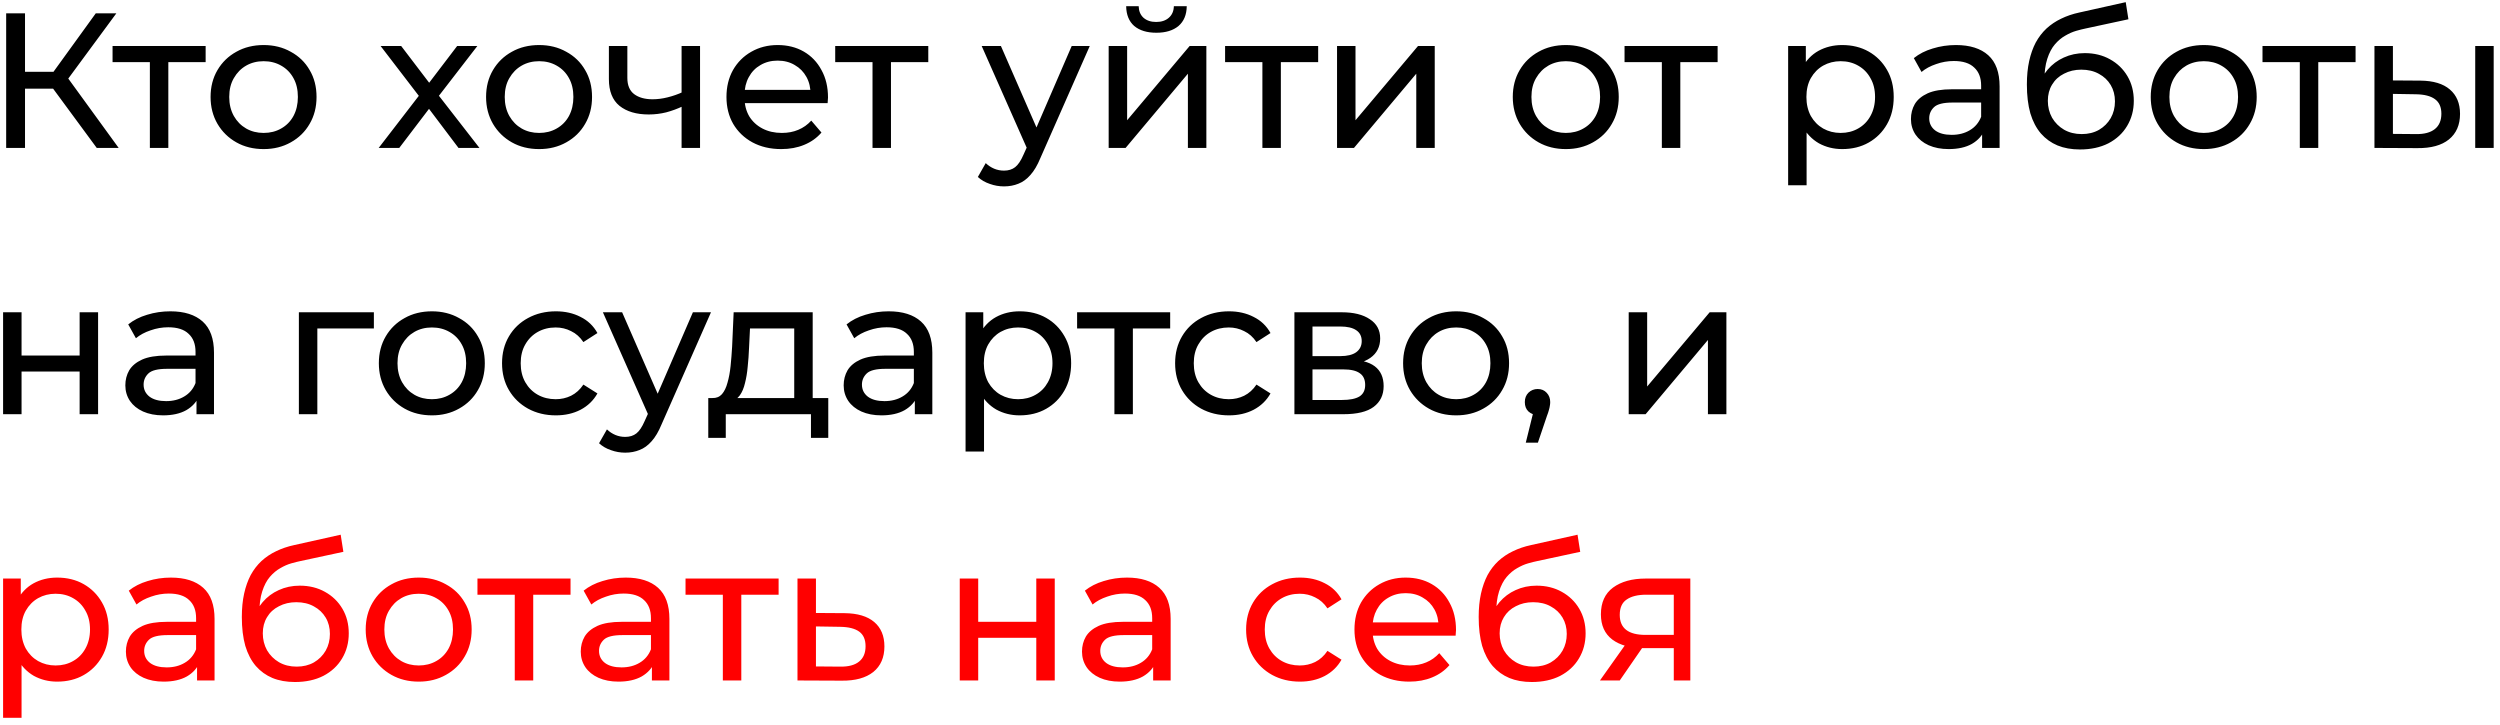 <?xml version="1.0" encoding="UTF-8"?> <svg xmlns="http://www.w3.org/2000/svg" width="169" height="49" viewBox="0 0 169 49" fill="none"> <path d="M6.54 10L3.238 5.515L4.291 4.865L8.022 10H6.54ZM0.417 10V0.9H1.691V10H0.417ZM1.301 5.996V4.852H4.252V5.996H1.301ZM4.408 5.593L3.212 5.411L6.475 0.9H7.866L4.408 5.593ZM10.131 10V3.877L10.443 4.202H7.609V3.11H13.901V4.202H11.08L11.379 3.877V10H10.131ZM17.823 10.078C17.13 10.078 16.514 9.926 15.977 9.623C15.44 9.32 15.015 8.904 14.703 8.375C14.391 7.838 14.235 7.231 14.235 6.555C14.235 5.87 14.391 5.264 14.703 4.735C15.015 4.206 15.44 3.795 15.977 3.5C16.514 3.197 17.13 3.045 17.823 3.045C18.508 3.045 19.119 3.197 19.656 3.5C20.202 3.795 20.627 4.206 20.93 4.735C21.242 5.255 21.398 5.862 21.398 6.555C21.398 7.24 21.242 7.846 20.93 8.375C20.627 8.904 20.202 9.32 19.656 9.623C19.119 9.926 18.508 10.078 17.823 10.078ZM17.823 8.986C18.265 8.986 18.659 8.886 19.006 8.687C19.361 8.488 19.639 8.206 19.838 7.842C20.037 7.469 20.137 7.04 20.137 6.555C20.137 6.061 20.037 5.636 19.838 5.281C19.639 4.917 19.361 4.635 19.006 4.436C18.659 4.237 18.265 4.137 17.823 4.137C17.381 4.137 16.987 4.237 16.64 4.436C16.293 4.635 16.016 4.917 15.808 5.281C15.6 5.636 15.496 6.061 15.496 6.555C15.496 7.04 15.6 7.469 15.808 7.842C16.016 8.206 16.293 8.488 16.64 8.687C16.987 8.886 17.381 8.986 17.823 8.986ZM25.599 10L28.563 6.152L28.55 6.789L25.729 3.11H27.12L29.278 5.944H28.745L30.903 3.11H32.268L29.408 6.815L29.421 6.152L32.411 10H30.994L28.719 6.984L29.226 7.062L26.99 10H25.599ZM36.447 10.078C35.754 10.078 35.138 9.926 34.601 9.623C34.064 9.32 33.639 8.904 33.327 8.375C33.015 7.838 32.859 7.231 32.859 6.555C32.859 5.87 33.015 5.264 33.327 4.735C33.639 4.206 34.064 3.795 34.601 3.5C35.138 3.197 35.754 3.045 36.447 3.045C37.132 3.045 37.743 3.197 38.28 3.5C38.826 3.795 39.251 4.206 39.554 4.735C39.866 5.255 40.022 5.862 40.022 6.555C40.022 7.24 39.866 7.846 39.554 8.375C39.251 8.904 38.826 9.32 38.28 9.623C37.743 9.926 37.132 10.078 36.447 10.078ZM36.447 8.986C36.889 8.986 37.283 8.886 37.63 8.687C37.985 8.488 38.263 8.206 38.462 7.842C38.661 7.469 38.761 7.04 38.761 6.555C38.761 6.061 38.661 5.636 38.462 5.281C38.263 4.917 37.985 4.635 37.63 4.436C37.283 4.237 36.889 4.137 36.447 4.137C36.005 4.137 35.611 4.237 35.264 4.436C34.917 4.635 34.64 4.917 34.432 5.281C34.224 5.636 34.12 6.061 34.12 6.555C34.12 7.04 34.224 7.469 34.432 7.842C34.64 8.206 34.917 8.488 35.264 8.687C35.611 8.886 36.005 8.986 36.447 8.986ZM46.166 7.179C45.802 7.352 45.425 7.491 45.035 7.595C44.654 7.69 44.26 7.738 43.852 7.738C43.02 7.738 42.362 7.543 41.876 7.153C41.4 6.763 41.161 6.161 41.161 5.346V3.11H42.409V5.268C42.409 5.762 42.561 6.126 42.864 6.36C43.176 6.594 43.592 6.711 44.112 6.711C44.442 6.711 44.78 6.668 45.126 6.581C45.482 6.494 45.828 6.373 46.166 6.217V7.179ZM46.075 10V3.11H47.323V10H46.075ZM52.814 10.078C52.077 10.078 51.427 9.926 50.864 9.623C50.309 9.32 49.876 8.904 49.564 8.375C49.261 7.846 49.109 7.24 49.109 6.555C49.109 5.87 49.256 5.264 49.551 4.735C49.854 4.206 50.266 3.795 50.786 3.5C51.315 3.197 51.908 3.045 52.567 3.045C53.234 3.045 53.824 3.192 54.335 3.487C54.846 3.782 55.245 4.198 55.531 4.735C55.826 5.264 55.973 5.883 55.973 6.594C55.973 6.646 55.969 6.707 55.96 6.776C55.96 6.845 55.956 6.91 55.947 6.971H50.084V6.074H55.297L54.79 6.386C54.799 5.944 54.708 5.55 54.517 5.203C54.326 4.856 54.062 4.588 53.724 4.397C53.395 4.198 53.009 4.098 52.567 4.098C52.134 4.098 51.748 4.198 51.41 4.397C51.072 4.588 50.808 4.861 50.617 5.216C50.426 5.563 50.331 5.961 50.331 6.412V6.62C50.331 7.079 50.435 7.491 50.643 7.855C50.86 8.21 51.159 8.488 51.54 8.687C51.921 8.886 52.359 8.986 52.853 8.986C53.26 8.986 53.629 8.917 53.958 8.778C54.296 8.639 54.591 8.431 54.842 8.154L55.531 8.96C55.219 9.324 54.829 9.601 54.361 9.792C53.902 9.983 53.386 10.078 52.814 10.078ZM58.982 10V3.877L59.294 4.202H56.46V3.11H62.752V4.202H59.931L60.23 3.877V10H58.982ZM67.871 12.6C67.541 12.6 67.221 12.544 66.909 12.431C66.597 12.327 66.328 12.171 66.103 11.963L66.635 11.027C66.809 11.192 66.999 11.317 67.207 11.404C67.415 11.491 67.636 11.534 67.871 11.534C68.174 11.534 68.425 11.456 68.624 11.3C68.824 11.144 69.01 10.867 69.183 10.468L69.612 9.519L69.743 9.363L72.447 3.11H73.668L70.328 10.689C70.128 11.174 69.903 11.556 69.651 11.833C69.409 12.11 69.14 12.305 68.846 12.418C68.551 12.539 68.226 12.6 67.871 12.6ZM69.508 10.221L66.362 3.11H67.662L70.341 9.246L69.508 10.221ZM74.946 10V3.11H76.194V8.128L80.419 3.11H81.55V10H80.302V4.982L76.09 10H74.946ZM78.17 2.213C77.538 2.213 77.039 2.061 76.675 1.758C76.32 1.446 76.138 1 76.129 0.419H76.974C76.983 0.748 77.091 1.008 77.299 1.199C77.516 1.39 77.802 1.485 78.157 1.485C78.513 1.485 78.799 1.39 79.015 1.199C79.232 1.008 79.345 0.748 79.353 0.419H80.224C80.216 1 80.029 1.446 79.665 1.758C79.301 2.061 78.803 2.213 78.17 2.213ZM85.338 10V3.877L85.65 4.202H82.816V3.11H89.108V4.202H86.287L86.586 3.877V10H85.338ZM90.384 10V3.11H91.632V8.128L95.857 3.11H96.988V10H95.74V4.982L91.528 10H90.384ZM105.852 10.078C105.159 10.078 104.544 9.926 104.006 9.623C103.469 9.32 103.044 8.904 102.732 8.375C102.42 7.838 102.264 7.231 102.264 6.555C102.264 5.87 102.42 5.264 102.732 4.735C103.044 4.206 103.469 3.795 104.006 3.5C104.544 3.197 105.159 3.045 105.852 3.045C106.537 3.045 107.148 3.197 107.685 3.5C108.231 3.795 108.656 4.206 108.959 4.735C109.271 5.255 109.427 5.862 109.427 6.555C109.427 7.24 109.271 7.846 108.959 8.375C108.656 8.904 108.231 9.32 107.685 9.623C107.148 9.926 106.537 10.078 105.852 10.078ZM105.852 8.986C106.294 8.986 106.689 8.886 107.035 8.687C107.391 8.488 107.668 8.206 107.867 7.842C108.067 7.469 108.166 7.04 108.166 6.555C108.166 6.061 108.067 5.636 107.867 5.281C107.668 4.917 107.391 4.635 107.035 4.436C106.689 4.237 106.294 4.137 105.852 4.137C105.41 4.137 105.016 4.237 104.669 4.436C104.323 4.635 104.045 4.917 103.837 5.281C103.629 5.636 103.525 6.061 103.525 6.555C103.525 7.04 103.629 7.469 103.837 7.842C104.045 8.206 104.323 8.488 104.669 8.687C105.016 8.886 105.41 8.986 105.852 8.986ZM112.341 10V3.877L112.653 4.202H109.819V3.11H116.111V4.202H113.29L113.589 3.877V10H112.341ZM124.531 10.078C123.959 10.078 123.435 9.948 122.958 9.688C122.49 9.419 122.113 9.025 121.827 8.505C121.55 7.985 121.411 7.335 121.411 6.555C121.411 5.775 121.545 5.125 121.814 4.605C122.091 4.085 122.464 3.695 122.932 3.435C123.409 3.175 123.942 3.045 124.531 3.045C125.207 3.045 125.805 3.192 126.325 3.487C126.845 3.782 127.257 4.193 127.56 4.722C127.863 5.242 128.015 5.853 128.015 6.555C128.015 7.257 127.863 7.872 127.56 8.401C127.257 8.93 126.845 9.341 126.325 9.636C125.805 9.931 125.207 10.078 124.531 10.078ZM120.878 12.522V3.11H122.074V4.969L121.996 6.568L122.126 8.167V12.522H120.878ZM124.427 8.986C124.869 8.986 125.263 8.886 125.61 8.687C125.965 8.488 126.243 8.206 126.442 7.842C126.65 7.469 126.754 7.04 126.754 6.555C126.754 6.061 126.65 5.636 126.442 5.281C126.243 4.917 125.965 4.635 125.61 4.436C125.263 4.237 124.869 4.137 124.427 4.137C123.994 4.137 123.599 4.237 123.244 4.436C122.897 4.635 122.62 4.917 122.412 5.281C122.213 5.636 122.113 6.061 122.113 6.555C122.113 7.04 122.213 7.469 122.412 7.842C122.62 8.206 122.897 8.488 123.244 8.687C123.599 8.886 123.994 8.986 124.427 8.986ZM133.99 10V8.544L133.925 8.271V5.788C133.925 5.259 133.769 4.852 133.457 4.566C133.153 4.271 132.694 4.124 132.079 4.124C131.671 4.124 131.273 4.193 130.883 4.332C130.493 4.462 130.163 4.64 129.895 4.865L129.375 3.929C129.73 3.643 130.155 3.426 130.649 3.279C131.151 3.123 131.676 3.045 132.222 3.045C133.166 3.045 133.894 3.275 134.406 3.734C134.917 4.193 135.173 4.895 135.173 5.84V10H133.99ZM131.728 10.078C131.216 10.078 130.766 9.991 130.376 9.818C129.994 9.645 129.7 9.406 129.492 9.103C129.284 8.791 129.18 8.44 129.18 8.05C129.18 7.677 129.266 7.339 129.44 7.036C129.622 6.733 129.912 6.49 130.311 6.308C130.718 6.126 131.264 6.035 131.949 6.035H134.133V6.932H132.001C131.377 6.932 130.956 7.036 130.74 7.244C130.523 7.452 130.415 7.703 130.415 7.998C130.415 8.336 130.549 8.609 130.818 8.817C131.086 9.016 131.459 9.116 131.936 9.116C132.404 9.116 132.811 9.012 133.158 8.804C133.513 8.596 133.769 8.293 133.925 7.894L134.172 8.752C134.007 9.159 133.717 9.484 133.301 9.727C132.885 9.961 132.36 10.078 131.728 10.078ZM140.605 10.104C140.033 10.104 139.526 10.013 139.084 9.831C138.651 9.649 138.278 9.38 137.966 9.025C137.654 8.661 137.416 8.206 137.251 7.66C137.095 7.105 137.017 6.455 137.017 5.71C137.017 5.121 137.069 4.592 137.173 4.124C137.277 3.656 137.424 3.24 137.615 2.876C137.814 2.512 138.057 2.196 138.343 1.927C138.638 1.658 138.967 1.437 139.331 1.264C139.704 1.082 140.111 0.943 140.553 0.848L143.699 0.146L143.881 1.303L140.982 1.927C140.809 1.962 140.601 2.014 140.358 2.083C140.115 2.152 139.868 2.261 139.617 2.408C139.366 2.547 139.132 2.742 138.915 2.993C138.698 3.244 138.525 3.574 138.395 3.981C138.265 4.38 138.2 4.874 138.2 5.463C138.2 5.628 138.204 5.753 138.213 5.84C138.222 5.927 138.23 6.013 138.239 6.1C138.256 6.187 138.269 6.317 138.278 6.49L137.758 5.957C137.897 5.48 138.118 5.064 138.421 4.709C138.724 4.354 139.088 4.081 139.513 3.89C139.946 3.691 140.419 3.591 140.93 3.591C141.571 3.591 142.139 3.73 142.633 4.007C143.136 4.284 143.53 4.666 143.816 5.151C144.102 5.636 144.245 6.191 144.245 6.815C144.245 7.448 144.093 8.015 143.79 8.518C143.495 9.012 143.075 9.402 142.529 9.688C141.983 9.965 141.342 10.104 140.605 10.104ZM140.722 9.064C141.164 9.064 141.554 8.969 141.892 8.778C142.23 8.579 142.494 8.314 142.685 7.985C142.876 7.647 142.971 7.27 142.971 6.854C142.971 6.438 142.876 6.07 142.685 5.749C142.494 5.428 142.23 5.177 141.892 4.995C141.554 4.804 141.155 4.709 140.696 4.709C140.263 4.709 139.873 4.8 139.526 4.982C139.179 5.155 138.911 5.402 138.72 5.723C138.529 6.035 138.434 6.399 138.434 6.815C138.434 7.231 138.529 7.612 138.72 7.959C138.919 8.297 139.188 8.566 139.526 8.765C139.873 8.964 140.271 9.064 140.722 9.064ZM148.978 10.078C148.285 10.078 147.67 9.926 147.132 9.623C146.595 9.32 146.17 8.904 145.858 8.375C145.546 7.838 145.39 7.231 145.39 6.555C145.39 5.87 145.546 5.264 145.858 4.735C146.17 4.206 146.595 3.795 147.132 3.5C147.67 3.197 148.285 3.045 148.978 3.045C149.663 3.045 150.274 3.197 150.811 3.5C151.357 3.795 151.782 4.206 152.085 4.735C152.397 5.255 152.553 5.862 152.553 6.555C152.553 7.24 152.397 7.846 152.085 8.375C151.782 8.904 151.357 9.32 150.811 9.623C150.274 9.926 149.663 10.078 148.978 10.078ZM148.978 8.986C149.42 8.986 149.815 8.886 150.161 8.687C150.517 8.488 150.794 8.206 150.993 7.842C151.193 7.469 151.292 7.04 151.292 6.555C151.292 6.061 151.193 5.636 150.993 5.281C150.794 4.917 150.517 4.635 150.161 4.436C149.815 4.237 149.42 4.137 148.978 4.137C148.536 4.137 148.142 4.237 147.795 4.436C147.449 4.635 147.171 4.917 146.963 5.281C146.755 5.636 146.651 6.061 146.651 6.555C146.651 7.04 146.755 7.469 146.963 7.842C147.171 8.206 147.449 8.488 147.795 8.687C148.142 8.886 148.536 8.986 148.978 8.986ZM155.467 10V3.877L155.779 4.202H152.945V3.11H159.237V4.202H156.416L156.715 3.877V10H155.467ZM167.325 10V3.11H168.573V10H167.325ZM163.62 5.45C164.495 5.459 165.158 5.658 165.609 6.048C166.068 6.438 166.298 6.988 166.298 7.699C166.298 8.444 166.046 9.021 165.544 9.428C165.05 9.827 164.339 10.022 163.412 10.013L160.513 10V3.11H161.761V5.437L163.62 5.45ZM163.321 9.064C163.875 9.073 164.3 8.96 164.595 8.726C164.889 8.492 165.037 8.145 165.037 7.686C165.037 7.235 164.889 6.906 164.595 6.698C164.309 6.49 163.884 6.382 163.321 6.373L161.761 6.347V9.051L163.321 9.064ZM0.209 28V21.11H1.457V24.035H5.383V21.11H6.631V28H5.383V25.114H1.457V28H0.209ZM13.283 28V26.544L13.218 26.271V23.788C13.218 23.259 13.062 22.852 12.75 22.566C12.446 22.271 11.987 22.124 11.372 22.124C10.964 22.124 10.566 22.193 10.176 22.332C9.786 22.462 9.456 22.64 9.188 22.865L8.668 21.929C9.023 21.643 9.448 21.426 9.942 21.279C10.444 21.123 10.969 21.045 11.515 21.045C12.459 21.045 13.187 21.275 13.699 21.734C14.21 22.193 14.466 22.895 14.466 23.84V28H13.283ZM11.021 28.078C10.509 28.078 10.059 27.991 9.669 27.818C9.287 27.645 8.993 27.406 8.785 27.103C8.577 26.791 8.473 26.44 8.473 26.05C8.473 25.677 8.559 25.339 8.733 25.036C8.915 24.733 9.205 24.49 9.604 24.308C10.011 24.126 10.557 24.035 11.242 24.035H13.426V24.932H11.294C10.67 24.932 10.249 25.036 10.033 25.244C9.816 25.452 9.708 25.703 9.708 25.998C9.708 26.336 9.842 26.609 10.111 26.817C10.379 27.016 10.752 27.116 11.229 27.116C11.697 27.116 12.104 27.012 12.451 26.804C12.806 26.596 13.062 26.293 13.218 25.894L13.465 26.752C13.3 27.159 13.01 27.484 12.594 27.727C12.178 27.961 11.653 28.078 11.021 28.078ZM20.204 28V21.11H25.274V22.202H21.153L21.452 21.916V28H20.204ZM29.198 28.078C28.505 28.078 27.889 27.926 27.352 27.623C26.815 27.32 26.39 26.904 26.078 26.375C25.766 25.838 25.61 25.231 25.61 24.555C25.61 23.87 25.766 23.264 26.078 22.735C26.39 22.206 26.815 21.795 27.352 21.5C27.889 21.197 28.505 21.045 29.198 21.045C29.883 21.045 30.494 21.197 31.031 21.5C31.577 21.795 32.002 22.206 32.305 22.735C32.617 23.255 32.773 23.862 32.773 24.555C32.773 25.24 32.617 25.846 32.305 26.375C32.002 26.904 31.577 27.32 31.031 27.623C30.494 27.926 29.883 28.078 29.198 28.078ZM29.198 26.986C29.64 26.986 30.034 26.886 30.381 26.687C30.736 26.488 31.014 26.206 31.213 25.842C31.412 25.469 31.512 25.04 31.512 24.555C31.512 24.061 31.412 23.636 31.213 23.281C31.014 22.917 30.736 22.635 30.381 22.436C30.034 22.237 29.64 22.137 29.198 22.137C28.756 22.137 28.362 22.237 28.015 22.436C27.668 22.635 27.391 22.917 27.183 23.281C26.975 23.636 26.871 24.061 26.871 24.555C26.871 25.04 26.975 25.469 27.183 25.842C27.391 26.206 27.668 26.488 28.015 26.687C28.362 26.886 28.756 26.986 29.198 26.986ZM37.578 28.078C36.876 28.078 36.248 27.926 35.693 27.623C35.147 27.32 34.718 26.904 34.406 26.375C34.094 25.846 33.938 25.24 33.938 24.555C33.938 23.87 34.094 23.264 34.406 22.735C34.718 22.206 35.147 21.795 35.693 21.5C36.248 21.197 36.876 21.045 37.578 21.045C38.202 21.045 38.757 21.171 39.242 21.422C39.736 21.665 40.117 22.029 40.386 22.514L39.437 23.125C39.212 22.787 38.934 22.54 38.605 22.384C38.285 22.219 37.938 22.137 37.565 22.137C37.114 22.137 36.712 22.237 36.356 22.436C36.001 22.635 35.719 22.917 35.511 23.281C35.303 23.636 35.199 24.061 35.199 24.555C35.199 25.049 35.303 25.478 35.511 25.842C35.719 26.206 36.001 26.488 36.356 26.687C36.712 26.886 37.114 26.986 37.565 26.986C37.938 26.986 38.285 26.908 38.605 26.752C38.934 26.587 39.212 26.336 39.437 25.998L40.386 26.596C40.117 27.073 39.736 27.441 39.242 27.701C38.757 27.952 38.202 28.078 37.578 28.078ZM42.264 30.6C41.935 30.6 41.614 30.544 41.302 30.431C40.99 30.327 40.721 30.171 40.496 29.963L41.029 29.027C41.202 29.192 41.393 29.317 41.601 29.404C41.809 29.491 42.03 29.534 42.264 29.534C42.567 29.534 42.819 29.456 43.018 29.3C43.217 29.144 43.404 28.867 43.577 28.468L44.006 27.519L44.136 27.363L46.84 21.11H48.062L44.721 28.689C44.522 29.174 44.296 29.556 44.045 29.833C43.802 30.11 43.534 30.305 43.239 30.418C42.944 30.539 42.619 30.6 42.264 30.6ZM43.902 28.221L40.756 21.11H42.056L44.734 27.246L43.902 28.221ZM53.69 27.415V22.202H50.7L50.635 23.528C50.618 23.961 50.588 24.382 50.544 24.789C50.51 25.188 50.449 25.556 50.362 25.894C50.284 26.232 50.167 26.509 50.011 26.726C49.855 26.943 49.647 27.077 49.387 27.129L48.152 26.908C48.421 26.917 48.638 26.83 48.802 26.648C48.967 26.457 49.093 26.197 49.179 25.868C49.275 25.539 49.344 25.166 49.387 24.75C49.431 24.325 49.465 23.888 49.491 23.437L49.595 21.11H54.938V27.415H53.69ZM47.879 29.599V26.908H55.991V29.599H54.821V28H49.062V29.599H47.879ZM61.842 28V26.544L61.777 26.271V23.788C61.777 23.259 61.621 22.852 61.309 22.566C61.006 22.271 60.547 22.124 59.931 22.124C59.524 22.124 59.125 22.193 58.735 22.332C58.345 22.462 58.016 22.64 57.747 22.865L57.227 21.929C57.583 21.643 58.007 21.426 58.501 21.279C59.004 21.123 59.528 21.045 60.074 21.045C61.019 21.045 61.747 21.275 62.258 21.734C62.77 22.193 63.025 22.895 63.025 23.84V28H61.842ZM59.58 28.078C59.069 28.078 58.618 27.991 58.228 27.818C57.847 27.645 57.552 27.406 57.344 27.103C57.136 26.791 57.032 26.44 57.032 26.05C57.032 25.677 57.119 25.339 57.292 25.036C57.474 24.733 57.764 24.49 58.163 24.308C58.571 24.126 59.117 24.035 59.801 24.035H61.985V24.932H59.853C59.229 24.932 58.809 25.036 58.592 25.244C58.376 25.452 58.267 25.703 58.267 25.998C58.267 26.336 58.401 26.609 58.67 26.817C58.939 27.016 59.312 27.116 59.788 27.116C60.256 27.116 60.663 27.012 61.01 26.804C61.365 26.596 61.621 26.293 61.777 25.894L62.024 26.752C61.859 27.159 61.569 27.484 61.153 27.727C60.737 27.961 60.213 28.078 59.58 28.078ZM68.925 28.078C68.353 28.078 67.829 27.948 67.353 27.688C66.885 27.419 66.507 27.025 66.222 26.505C65.944 25.985 65.805 25.335 65.805 24.555C65.805 23.775 65.94 23.125 66.209 22.605C66.486 22.085 66.859 21.695 67.326 21.435C67.803 21.175 68.336 21.045 68.925 21.045C69.602 21.045 70.2 21.192 70.719 21.487C71.24 21.782 71.651 22.193 71.954 22.722C72.258 23.242 72.409 23.853 72.409 24.555C72.409 25.257 72.258 25.872 71.954 26.401C71.651 26.93 71.24 27.341 70.719 27.636C70.2 27.931 69.602 28.078 68.925 28.078ZM65.272 30.522V21.11H66.469V22.969L66.391 24.568L66.52 26.167V30.522H65.272ZM68.822 26.986C69.263 26.986 69.658 26.886 70.004 26.687C70.36 26.488 70.637 26.206 70.837 25.842C71.044 25.469 71.148 25.04 71.148 24.555C71.148 24.061 71.044 23.636 70.837 23.281C70.637 22.917 70.36 22.635 70.004 22.436C69.658 22.237 69.263 22.137 68.822 22.137C68.388 22.137 67.994 22.237 67.638 22.436C67.292 22.635 67.014 22.917 66.806 23.281C66.607 23.636 66.507 24.061 66.507 24.555C66.507 25.04 66.607 25.469 66.806 25.842C67.014 26.206 67.292 26.488 67.638 26.687C67.994 26.886 68.388 26.986 68.822 26.986ZM75.334 28V21.877L75.646 22.202H72.812V21.11H79.104V22.202H76.283L76.582 21.877V28H75.334ZM83.078 28.078C82.376 28.078 81.748 27.926 81.193 27.623C80.647 27.32 80.218 26.904 79.906 26.375C79.594 25.846 79.438 25.24 79.438 24.555C79.438 23.87 79.594 23.264 79.906 22.735C80.218 22.206 80.647 21.795 81.193 21.5C81.748 21.197 82.376 21.045 83.078 21.045C83.702 21.045 84.257 21.171 84.742 21.422C85.236 21.665 85.618 22.029 85.886 22.514L84.937 23.125C84.712 22.787 84.434 22.54 84.105 22.384C83.784 22.219 83.438 22.137 83.065 22.137C82.615 22.137 82.212 22.237 81.856 22.436C81.501 22.635 81.219 22.917 81.011 23.281C80.803 23.636 80.699 24.061 80.699 24.555C80.699 25.049 80.803 25.478 81.011 25.842C81.219 26.206 81.501 26.488 81.856 26.687C82.212 26.886 82.615 26.986 83.065 26.986C83.438 26.986 83.784 26.908 84.105 26.752C84.434 26.587 84.712 26.336 84.937 25.998L85.886 26.596C85.618 27.073 85.236 27.441 84.742 27.701C84.257 27.952 83.702 28.078 83.078 28.078ZM87.502 28V21.11H90.7C91.506 21.11 92.139 21.266 92.598 21.578C93.066 21.881 93.3 22.315 93.3 22.878C93.3 23.441 93.079 23.879 92.637 24.191C92.204 24.494 91.627 24.646 90.908 24.646L91.103 24.308C91.926 24.308 92.537 24.46 92.936 24.763C93.335 25.066 93.534 25.513 93.534 26.102C93.534 26.7 93.309 27.168 92.858 27.506C92.416 27.835 91.736 28 90.817 28H87.502ZM88.724 27.038H90.726C91.246 27.038 91.636 26.96 91.896 26.804C92.156 26.639 92.286 26.379 92.286 26.024C92.286 25.66 92.165 25.396 91.922 25.231C91.688 25.058 91.315 24.971 90.804 24.971H88.724V27.038ZM88.724 24.074H90.596C91.073 24.074 91.432 23.987 91.675 23.814C91.926 23.632 92.052 23.381 92.052 23.06C92.052 22.731 91.926 22.484 91.675 22.319C91.432 22.154 91.073 22.072 90.596 22.072H88.724V24.074ZM98.438 28.078C97.745 28.078 97.13 27.926 96.592 27.623C96.055 27.32 95.63 26.904 95.318 26.375C95.006 25.838 94.85 25.231 94.85 24.555C94.85 23.87 95.006 23.264 95.318 22.735C95.63 22.206 96.055 21.795 96.592 21.5C97.13 21.197 97.745 21.045 98.438 21.045C99.123 21.045 99.734 21.197 100.271 21.5C100.817 21.795 101.242 22.206 101.545 22.735C101.857 23.255 102.013 23.862 102.013 24.555C102.013 25.24 101.857 25.846 101.545 26.375C101.242 26.904 100.817 27.32 100.271 27.623C99.734 27.926 99.123 28.078 98.438 28.078ZM98.438 26.986C98.88 26.986 99.275 26.886 99.621 26.687C99.977 26.488 100.254 26.206 100.453 25.842C100.653 25.469 100.752 25.04 100.752 24.555C100.752 24.061 100.653 23.636 100.453 23.281C100.254 22.917 99.977 22.635 99.621 22.436C99.275 22.237 98.88 22.137 98.438 22.137C97.996 22.137 97.602 22.237 97.255 22.436C96.909 22.635 96.631 22.917 96.423 23.281C96.215 23.636 96.111 24.061 96.111 24.555C96.111 25.04 96.215 25.469 96.423 25.842C96.631 26.206 96.909 26.488 97.255 26.687C97.602 26.886 97.996 26.986 98.438 26.986ZM103.143 29.924L103.793 27.298L103.962 28.052C103.711 28.052 103.498 27.974 103.325 27.818C103.16 27.662 103.078 27.45 103.078 27.181C103.078 26.921 103.16 26.709 103.325 26.544C103.498 26.379 103.706 26.297 103.949 26.297C104.2 26.297 104.404 26.384 104.56 26.557C104.716 26.722 104.794 26.93 104.794 27.181C104.794 27.268 104.785 27.354 104.768 27.441C104.759 27.519 104.738 27.614 104.703 27.727C104.677 27.831 104.634 27.961 104.573 28.117L103.962 29.924H103.143ZM110.1 28V21.11H111.348V26.128L115.573 21.11H116.704V28H115.456V22.982L111.244 28H110.1Z" fill="black"></path> <path d="M3.862 46.078C3.29 46.078 2.766 45.948 2.289 45.688C1.821 45.419 1.444 45.025 1.158 44.505C0.881 43.985 0.742 43.335 0.742 42.555C0.742 41.775 0.876 41.125 1.145 40.605C1.422 40.085 1.795 39.695 2.263 39.435C2.74 39.175 3.273 39.045 3.862 39.045C4.538 39.045 5.136 39.192 5.656 39.487C6.176 39.782 6.588 40.193 6.891 40.722C7.194 41.242 7.346 41.853 7.346 42.555C7.346 43.257 7.194 43.872 6.891 44.401C6.588 44.93 6.176 45.341 5.656 45.636C5.136 45.931 4.538 46.078 3.862 46.078ZM0.209 48.522V39.11H1.405V40.969L1.327 42.568L1.457 44.167V48.522H0.209ZM3.758 44.986C4.2 44.986 4.594 44.886 4.941 44.687C5.296 44.488 5.574 44.206 5.773 43.842C5.981 43.469 6.085 43.04 6.085 42.555C6.085 42.061 5.981 41.636 5.773 41.281C5.574 40.917 5.296 40.635 4.941 40.436C4.594 40.237 4.2 40.137 3.758 40.137C3.325 40.137 2.93 40.237 2.575 40.436C2.228 40.635 1.951 40.917 1.743 41.281C1.544 41.636 1.444 42.061 1.444 42.555C1.444 43.04 1.544 43.469 1.743 43.842C1.951 44.206 2.228 44.488 2.575 44.687C2.93 44.886 3.325 44.986 3.758 44.986ZM13.321 46V44.544L13.256 44.271V41.788C13.256 41.259 13.1 40.852 12.788 40.566C12.484 40.271 12.025 40.124 11.41 40.124C11.002 40.124 10.604 40.193 10.214 40.332C9.824 40.462 9.494 40.64 9.226 40.865L8.706 39.929C9.061 39.643 9.486 39.426 9.98 39.279C10.482 39.123 11.007 39.045 11.553 39.045C12.497 39.045 13.225 39.275 13.737 39.734C14.248 40.193 14.504 40.895 14.504 41.84V46H13.321ZM11.059 46.078C10.547 46.078 10.097 45.991 9.707 45.818C9.325 45.645 9.031 45.406 8.823 45.103C8.615 44.791 8.511 44.44 8.511 44.05C8.511 43.677 8.597 43.339 8.771 43.036C8.953 42.733 9.243 42.49 9.642 42.308C10.049 42.126 10.595 42.035 11.28 42.035H13.464V42.932H11.332C10.708 42.932 10.287 43.036 10.071 43.244C9.854 43.452 9.746 43.703 9.746 43.998C9.746 44.336 9.88 44.609 10.149 44.817C10.417 45.016 10.79 45.116 11.267 45.116C11.735 45.116 12.142 45.012 12.489 44.804C12.844 44.596 13.1 44.293 13.256 43.894L13.503 44.752C13.338 45.159 13.048 45.484 12.632 45.727C12.216 45.961 11.691 46.078 11.059 46.078ZM19.936 46.104C19.364 46.104 18.857 46.013 18.415 45.831C17.982 45.649 17.609 45.38 17.297 45.025C16.985 44.661 16.747 44.206 16.582 43.66C16.426 43.105 16.348 42.455 16.348 41.71C16.348 41.121 16.4 40.592 16.504 40.124C16.608 39.656 16.755 39.24 16.946 38.876C17.145 38.512 17.388 38.196 17.674 37.927C17.969 37.658 18.298 37.437 18.662 37.264C19.035 37.082 19.442 36.943 19.884 36.848L23.03 36.146L23.212 37.303L20.313 37.927C20.14 37.962 19.932 38.014 19.689 38.083C19.446 38.152 19.199 38.261 18.948 38.408C18.697 38.547 18.463 38.742 18.246 38.993C18.029 39.244 17.856 39.574 17.726 39.981C17.596 40.38 17.531 40.874 17.531 41.463C17.531 41.628 17.535 41.753 17.544 41.84C17.553 41.927 17.561 42.013 17.57 42.1C17.587 42.187 17.6 42.317 17.609 42.49L17.089 41.957C17.228 41.48 17.449 41.064 17.752 40.709C18.055 40.354 18.419 40.081 18.844 39.89C19.277 39.691 19.75 39.591 20.261 39.591C20.902 39.591 21.47 39.73 21.964 40.007C22.467 40.284 22.861 40.666 23.147 41.151C23.433 41.636 23.576 42.191 23.576 42.815C23.576 43.448 23.424 44.015 23.121 44.518C22.826 45.012 22.406 45.402 21.86 45.688C21.314 45.965 20.673 46.104 19.936 46.104ZM20.053 45.064C20.495 45.064 20.885 44.969 21.223 44.778C21.561 44.579 21.825 44.314 22.016 43.985C22.207 43.647 22.302 43.27 22.302 42.854C22.302 42.438 22.207 42.07 22.016 41.749C21.825 41.428 21.561 41.177 21.223 40.995C20.885 40.804 20.486 40.709 20.027 40.709C19.594 40.709 19.204 40.8 18.857 40.982C18.51 41.155 18.242 41.402 18.051 41.723C17.86 42.035 17.765 42.399 17.765 42.815C17.765 43.231 17.86 43.612 18.051 43.959C18.25 44.297 18.519 44.566 18.857 44.765C19.204 44.964 19.602 45.064 20.053 45.064ZM28.309 46.078C27.616 46.078 27.001 45.926 26.463 45.623C25.926 45.32 25.501 44.904 25.189 44.375C24.877 43.838 24.721 43.231 24.721 42.555C24.721 41.87 24.877 41.264 25.189 40.735C25.501 40.206 25.926 39.795 26.463 39.5C27.001 39.197 27.616 39.045 28.309 39.045C28.994 39.045 29.605 39.197 30.142 39.5C30.688 39.795 31.113 40.206 31.416 40.735C31.728 41.255 31.884 41.862 31.884 42.555C31.884 43.24 31.728 43.846 31.416 44.375C31.113 44.904 30.688 45.32 30.142 45.623C29.605 45.926 28.994 46.078 28.309 46.078ZM28.309 44.986C28.751 44.986 29.146 44.886 29.492 44.687C29.848 44.488 30.125 44.206 30.324 43.842C30.524 43.469 30.623 43.04 30.623 42.555C30.623 42.061 30.524 41.636 30.324 41.281C30.125 40.917 29.848 40.635 29.492 40.436C29.146 40.237 28.751 40.137 28.309 40.137C27.867 40.137 27.473 40.237 27.126 40.436C26.78 40.635 26.502 40.917 26.294 41.281C26.086 41.636 25.982 42.061 25.982 42.555C25.982 43.04 26.086 43.469 26.294 43.842C26.502 44.206 26.78 44.488 27.126 44.687C27.473 44.886 27.867 44.986 28.309 44.986ZM34.798 46V39.877L35.11 40.202H32.276V39.11H38.568V40.202H35.747L36.046 39.877V46H34.798ZM44.069 46V44.544L44.004 44.271V41.788C44.004 41.259 43.848 40.852 43.536 40.566C43.232 40.271 42.773 40.124 42.158 40.124C41.75 40.124 41.352 40.193 40.962 40.332C40.572 40.462 40.242 40.64 39.974 40.865L39.454 39.929C39.809 39.643 40.234 39.426 40.728 39.279C41.23 39.123 41.755 39.045 42.301 39.045C43.245 39.045 43.973 39.275 44.485 39.734C44.996 40.193 45.252 40.895 45.252 41.84V46H44.069ZM41.807 46.078C41.295 46.078 40.845 45.991 40.455 45.818C40.073 45.645 39.779 45.406 39.571 45.103C39.363 44.791 39.259 44.44 39.259 44.05C39.259 43.677 39.345 43.339 39.519 43.036C39.701 42.733 39.991 42.49 40.39 42.308C40.797 42.126 41.343 42.035 42.028 42.035H44.212V42.932H42.08C41.456 42.932 41.035 43.036 40.819 43.244C40.602 43.452 40.494 43.703 40.494 43.998C40.494 44.336 40.628 44.609 40.897 44.817C41.165 45.016 41.538 45.116 42.015 45.116C42.483 45.116 42.89 45.012 43.237 44.804C43.592 44.596 43.848 44.293 44.004 43.894L44.251 44.752C44.086 45.159 43.796 45.484 43.38 45.727C42.964 45.961 42.439 46.078 41.807 46.078ZM48.864 46V39.877L49.176 40.202H46.342V39.11H52.634V40.202H49.813L50.112 39.877V46H48.864ZM57.095 41.45C57.971 41.459 58.638 41.658 59.097 42.048C59.556 42.438 59.786 42.988 59.786 43.699C59.786 44.444 59.535 45.021 59.032 45.428C58.529 45.827 57.819 46.022 56.9 46.013L53.91 46V39.11H55.158V41.437L57.095 41.45ZM56.796 45.064C57.359 45.073 57.784 44.96 58.07 44.726C58.365 44.492 58.512 44.145 58.512 43.686C58.512 43.235 58.369 42.906 58.083 42.698C57.797 42.49 57.368 42.382 56.796 42.373L55.158 42.347V45.051L56.796 45.064ZM64.879 46V39.11H66.127V42.035H70.053V39.11H71.301V46H70.053V43.114H66.127V46H64.879ZM77.953 46V44.544L77.888 44.271V41.788C77.888 41.259 77.732 40.852 77.42 40.566C77.116 40.271 76.657 40.124 76.042 40.124C75.634 40.124 75.236 40.193 74.846 40.332C74.456 40.462 74.126 40.64 73.858 40.865L73.338 39.929C73.693 39.643 74.118 39.426 74.612 39.279C75.114 39.123 75.639 39.045 76.185 39.045C77.129 39.045 77.857 39.275 78.369 39.734C78.88 40.193 79.136 40.895 79.136 41.84V46H77.953ZM75.691 46.078C75.179 46.078 74.729 45.991 74.339 45.818C73.957 45.645 73.663 45.406 73.455 45.103C73.247 44.791 73.143 44.44 73.143 44.05C73.143 43.677 73.229 43.339 73.403 43.036C73.585 42.733 73.875 42.49 74.274 42.308C74.681 42.126 75.227 42.035 75.912 42.035H78.096V42.932H75.964C75.34 42.932 74.919 43.036 74.703 43.244C74.486 43.452 74.378 43.703 74.378 43.998C74.378 44.336 74.512 44.609 74.781 44.817C75.049 45.016 75.422 45.116 75.899 45.116C76.367 45.116 76.774 45.012 77.121 44.804C77.476 44.596 77.732 44.293 77.888 43.894L78.135 44.752C77.97 45.159 77.68 45.484 77.264 45.727C76.848 45.961 76.323 46.078 75.691 46.078ZM87.877 46.078C87.175 46.078 86.547 45.926 85.992 45.623C85.446 45.32 85.017 44.904 84.705 44.375C84.393 43.846 84.237 43.24 84.237 42.555C84.237 41.87 84.393 41.264 84.705 40.735C85.017 40.206 85.446 39.795 85.992 39.5C86.547 39.197 87.175 39.045 87.877 39.045C88.501 39.045 89.056 39.171 89.541 39.422C90.035 39.665 90.416 40.029 90.685 40.514L89.736 41.125C89.511 40.787 89.233 40.54 88.904 40.384C88.583 40.219 88.237 40.137 87.864 40.137C87.413 40.137 87.01 40.237 86.655 40.436C86.3 40.635 86.018 40.917 85.81 41.281C85.602 41.636 85.498 42.061 85.498 42.555C85.498 43.049 85.602 43.478 85.81 43.842C86.018 44.206 86.3 44.488 86.655 44.687C87.01 44.886 87.413 44.986 87.864 44.986C88.237 44.986 88.583 44.908 88.904 44.752C89.233 44.587 89.511 44.336 89.736 43.998L90.685 44.596C90.416 45.073 90.035 45.441 89.541 45.701C89.056 45.952 88.501 46.078 87.877 46.078ZM95.267 46.078C94.531 46.078 93.881 45.926 93.317 45.623C92.763 45.32 92.329 44.904 92.017 44.375C91.714 43.846 91.562 43.24 91.562 42.555C91.562 41.87 91.71 41.264 92.004 40.735C92.308 40.206 92.719 39.795 93.239 39.5C93.768 39.197 94.362 39.045 95.02 39.045C95.688 39.045 96.277 39.192 96.788 39.487C97.3 39.782 97.698 40.198 97.984 40.735C98.279 41.264 98.426 41.883 98.426 42.594C98.426 42.646 98.422 42.707 98.413 42.776C98.413 42.845 98.409 42.91 98.4 42.971H92.537V42.074H97.75L97.243 42.386C97.252 41.944 97.161 41.55 96.97 41.203C96.78 40.856 96.515 40.588 96.177 40.397C95.848 40.198 95.462 40.098 95.02 40.098C94.587 40.098 94.201 40.198 93.863 40.397C93.525 40.588 93.261 40.861 93.07 41.216C92.88 41.563 92.784 41.961 92.784 42.412V42.62C92.784 43.079 92.888 43.491 93.096 43.855C93.313 44.21 93.612 44.488 93.993 44.687C94.375 44.886 94.812 44.986 95.306 44.986C95.714 44.986 96.082 44.917 96.411 44.778C96.749 44.639 97.044 44.431 97.295 44.154L97.984 44.96C97.672 45.324 97.282 45.601 96.814 45.792C96.355 45.983 95.839 46.078 95.267 46.078ZM103.547 46.104C102.975 46.104 102.468 46.013 102.026 45.831C101.593 45.649 101.22 45.38 100.908 45.025C100.596 44.661 100.358 44.206 100.193 43.66C100.037 43.105 99.959 42.455 99.959 41.71C99.959 41.121 100.011 40.592 100.115 40.124C100.219 39.656 100.367 39.24 100.557 38.876C100.757 38.512 100.999 38.196 101.285 37.927C101.58 37.658 101.909 37.437 102.273 37.264C102.646 37.082 103.053 36.943 103.495 36.848L106.641 36.146L106.823 37.303L103.924 37.927C103.751 37.962 103.543 38.014 103.3 38.083C103.058 38.152 102.811 38.261 102.559 38.408C102.308 38.547 102.074 38.742 101.857 38.993C101.641 39.244 101.467 39.574 101.337 39.981C101.207 40.38 101.142 40.874 101.142 41.463C101.142 41.628 101.147 41.753 101.155 41.84C101.164 41.927 101.173 42.013 101.181 42.1C101.199 42.187 101.212 42.317 101.22 42.49L100.7 41.957C100.839 41.48 101.06 41.064 101.363 40.709C101.667 40.354 102.031 40.081 102.455 39.89C102.889 39.691 103.361 39.591 103.872 39.591C104.514 39.591 105.081 39.73 105.575 40.007C106.078 40.284 106.472 40.666 106.758 41.151C107.044 41.636 107.187 42.191 107.187 42.815C107.187 43.448 107.036 44.015 106.732 44.518C106.438 45.012 106.017 45.402 105.471 45.688C104.925 45.965 104.284 46.104 103.547 46.104ZM103.664 45.064C104.106 45.064 104.496 44.969 104.834 44.778C105.172 44.579 105.437 44.314 105.627 43.985C105.818 43.647 105.913 43.27 105.913 42.854C105.913 42.438 105.818 42.07 105.627 41.749C105.437 41.428 105.172 41.177 104.834 40.995C104.496 40.804 104.098 40.709 103.638 40.709C103.205 40.709 102.815 40.8 102.468 40.982C102.122 41.155 101.853 41.402 101.662 41.723C101.472 42.035 101.376 42.399 101.376 42.815C101.376 43.231 101.472 43.612 101.662 43.959C101.862 44.297 102.13 44.566 102.468 44.765C102.815 44.964 103.214 45.064 103.664 45.064ZM113.148 46V43.582L113.343 43.816H111.146C110.228 43.816 109.508 43.621 108.988 43.231C108.477 42.841 108.221 42.273 108.221 41.528C108.221 40.731 108.494 40.128 109.04 39.721C109.595 39.314 110.332 39.11 111.25 39.11H114.266V46H113.148ZM108.156 46L110.028 43.361H111.315L109.495 46H108.156ZM113.148 43.192V39.851L113.343 40.202H111.289C110.717 40.202 110.275 40.31 109.963 40.527C109.651 40.735 109.495 41.082 109.495 41.567C109.495 42.468 110.076 42.919 111.237 42.919H113.343L113.148 43.192Z" fill="#FF0000"></path> </svg> 